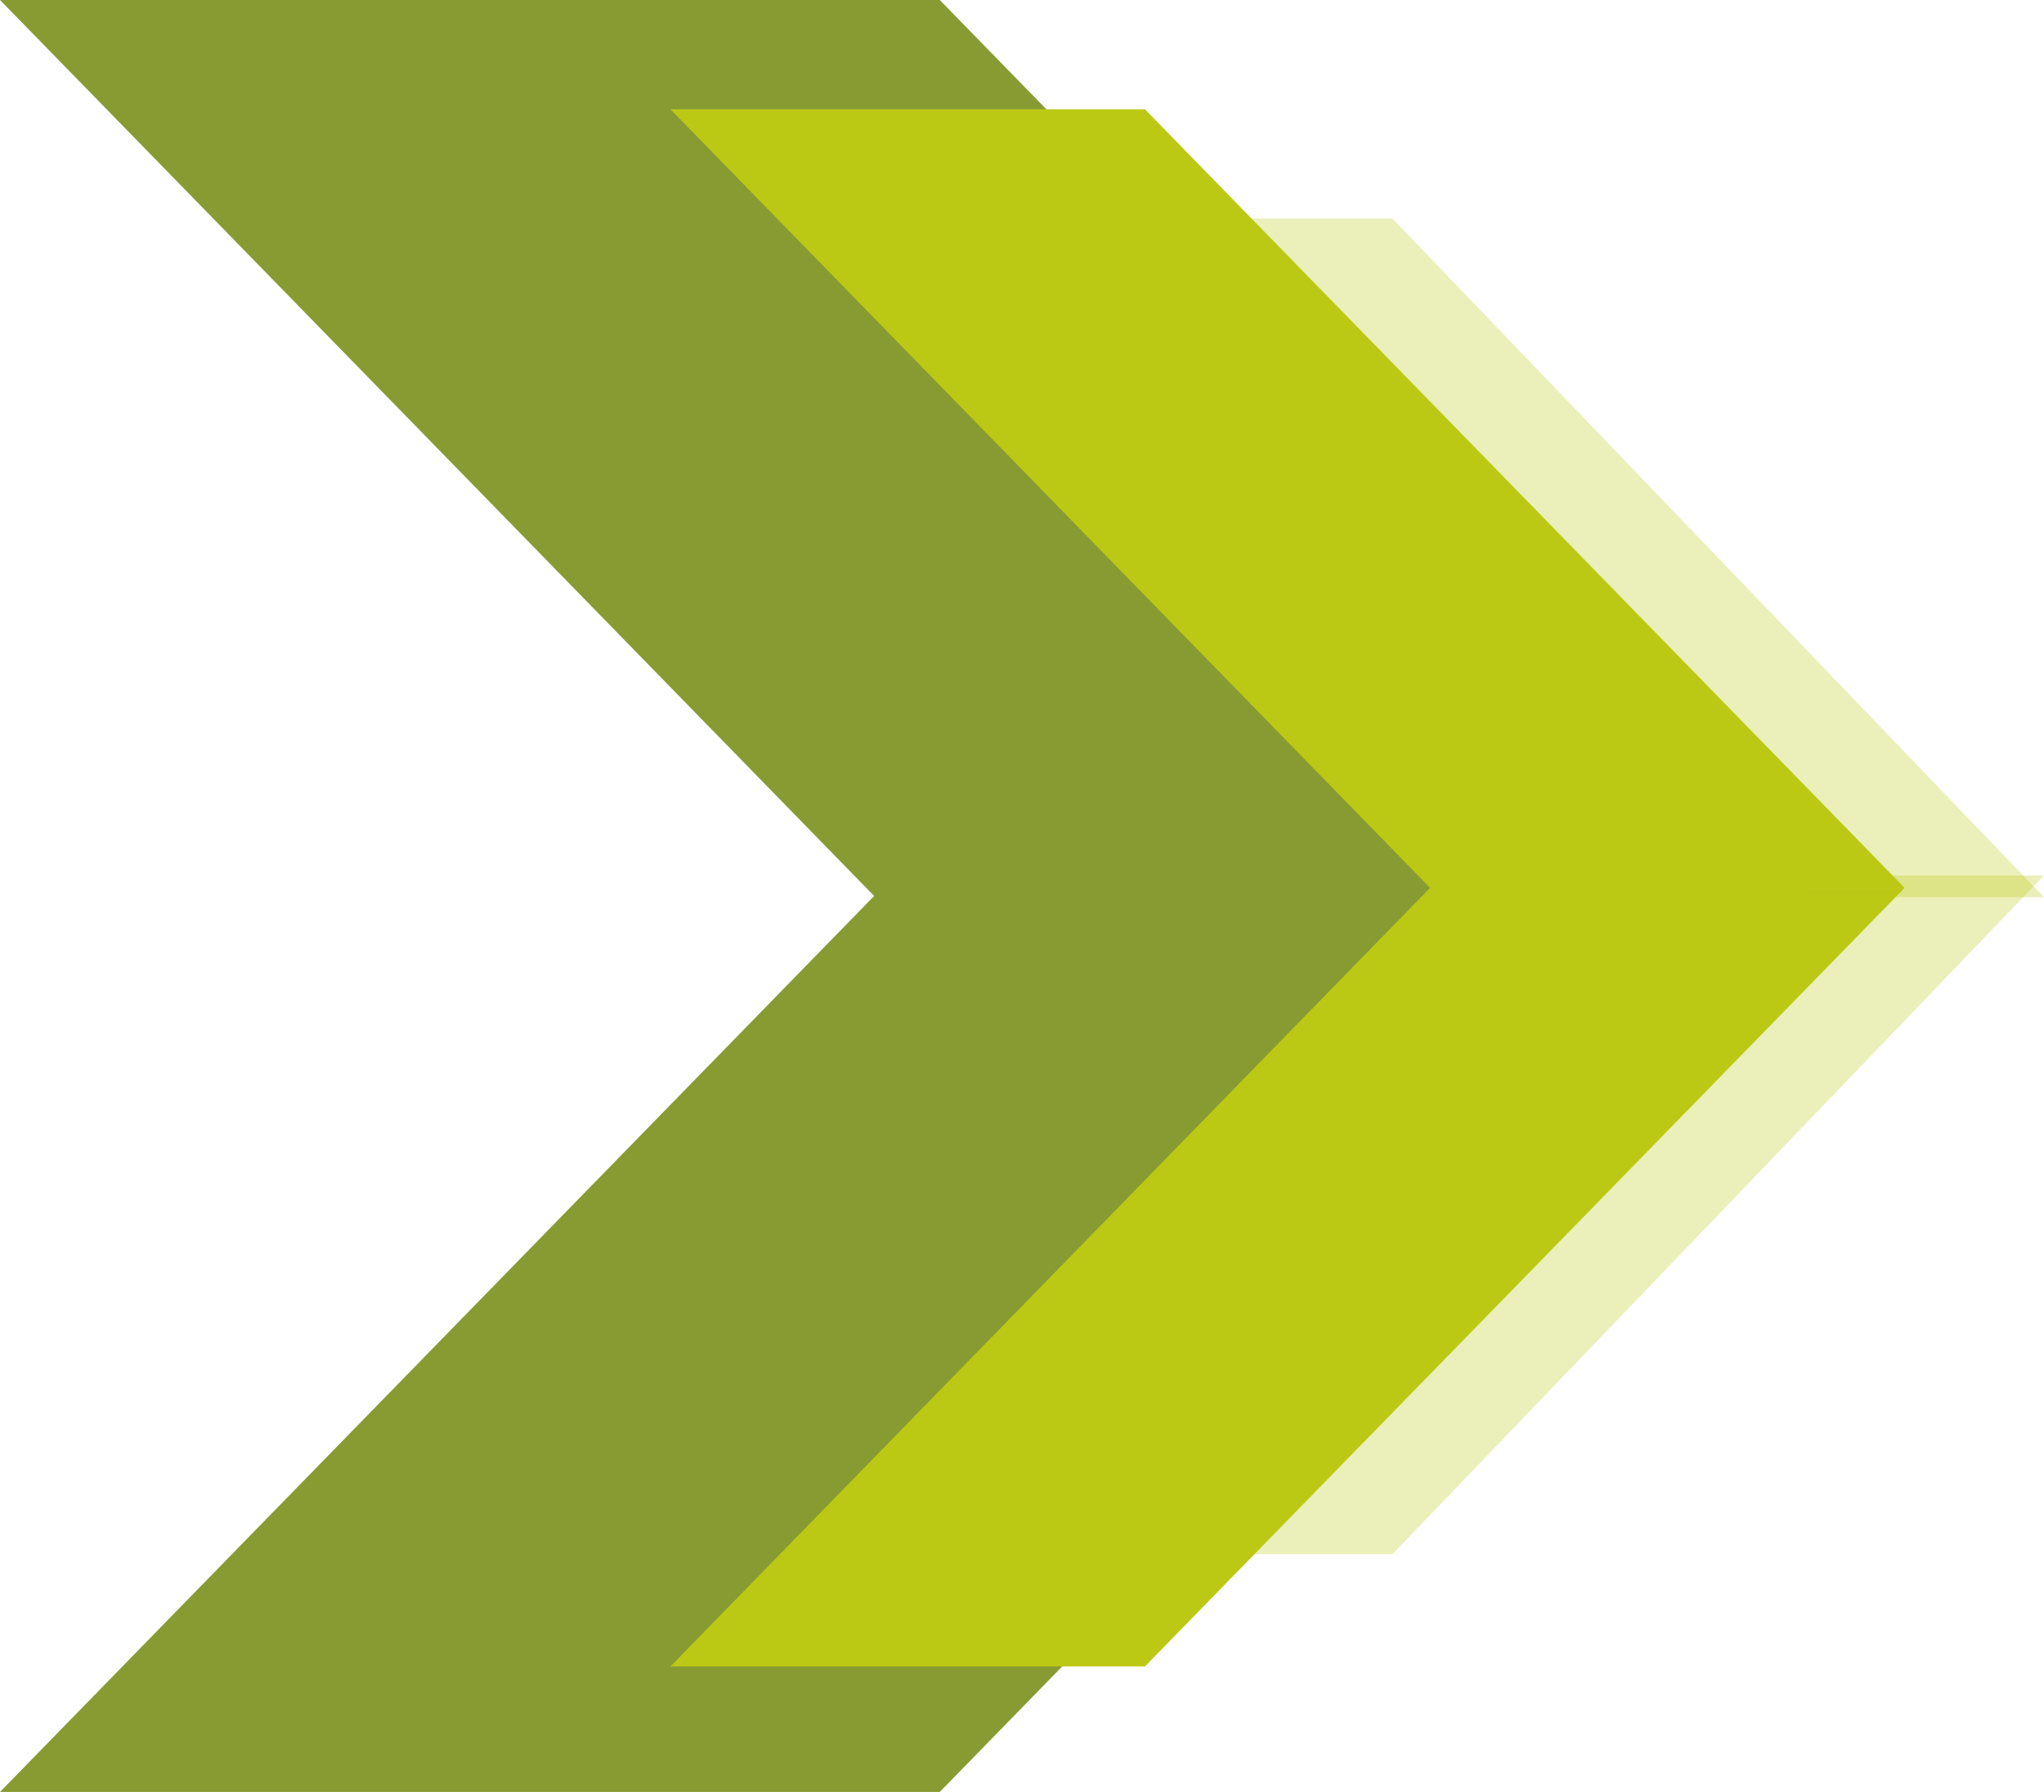 <svg id="Group_995" data-name="Group 995" xmlns="http://www.w3.org/2000/svg" width="59.16" height="51.869" viewBox="0 0 59.16 51.869">
  <g id="Group_992" data-name="Group 992">
    <path id="Path_905" data-name="Path 905" d="M-35,30H-7.8L17.5,55.935H-9.7Z" transform="translate(35 -30)" fill="#889b32"/>
    <path id="Path_906" data-name="Path 906" d="M30.3,30H57.5L32.2,55.935H5Z" transform="translate(-5 -4.065)" fill="#889b32"/>
  </g>
  <g id="Group_993" data-name="Group 993" transform="translate(19.405 3.163)">
    <path id="Path_905-2" data-name="Path 905" d="M-40,30h13.733L-4.28,52.537H-18.013Z" transform="translate(40 -30)" fill="#bbc914"/>
    <path id="Path_906-2" data-name="Path 906" d="M21.987,30H35.72L13.733,52.537H0Z" transform="translate(0 -7.463)" fill="#bbc914"/>
  </g>
  <g id="Group_994" data-name="Group 994" transform="translate(28.521 6.326)">
    <path id="Path_905-3" data-name="Path 905" d="M-40,30h11.78L-9.361,49.647h-11.78Z" transform="translate(40 -30)" fill="rgba(187,201,20,0.3)"/>
    <path id="Path_906-3" data-name="Path 906" d="M18.859,30h11.78L11.78,49.647H0Z" transform="translate(0 -10.985)" fill="rgba(187,201,20,0.3)"/>
  </g>
</svg>
